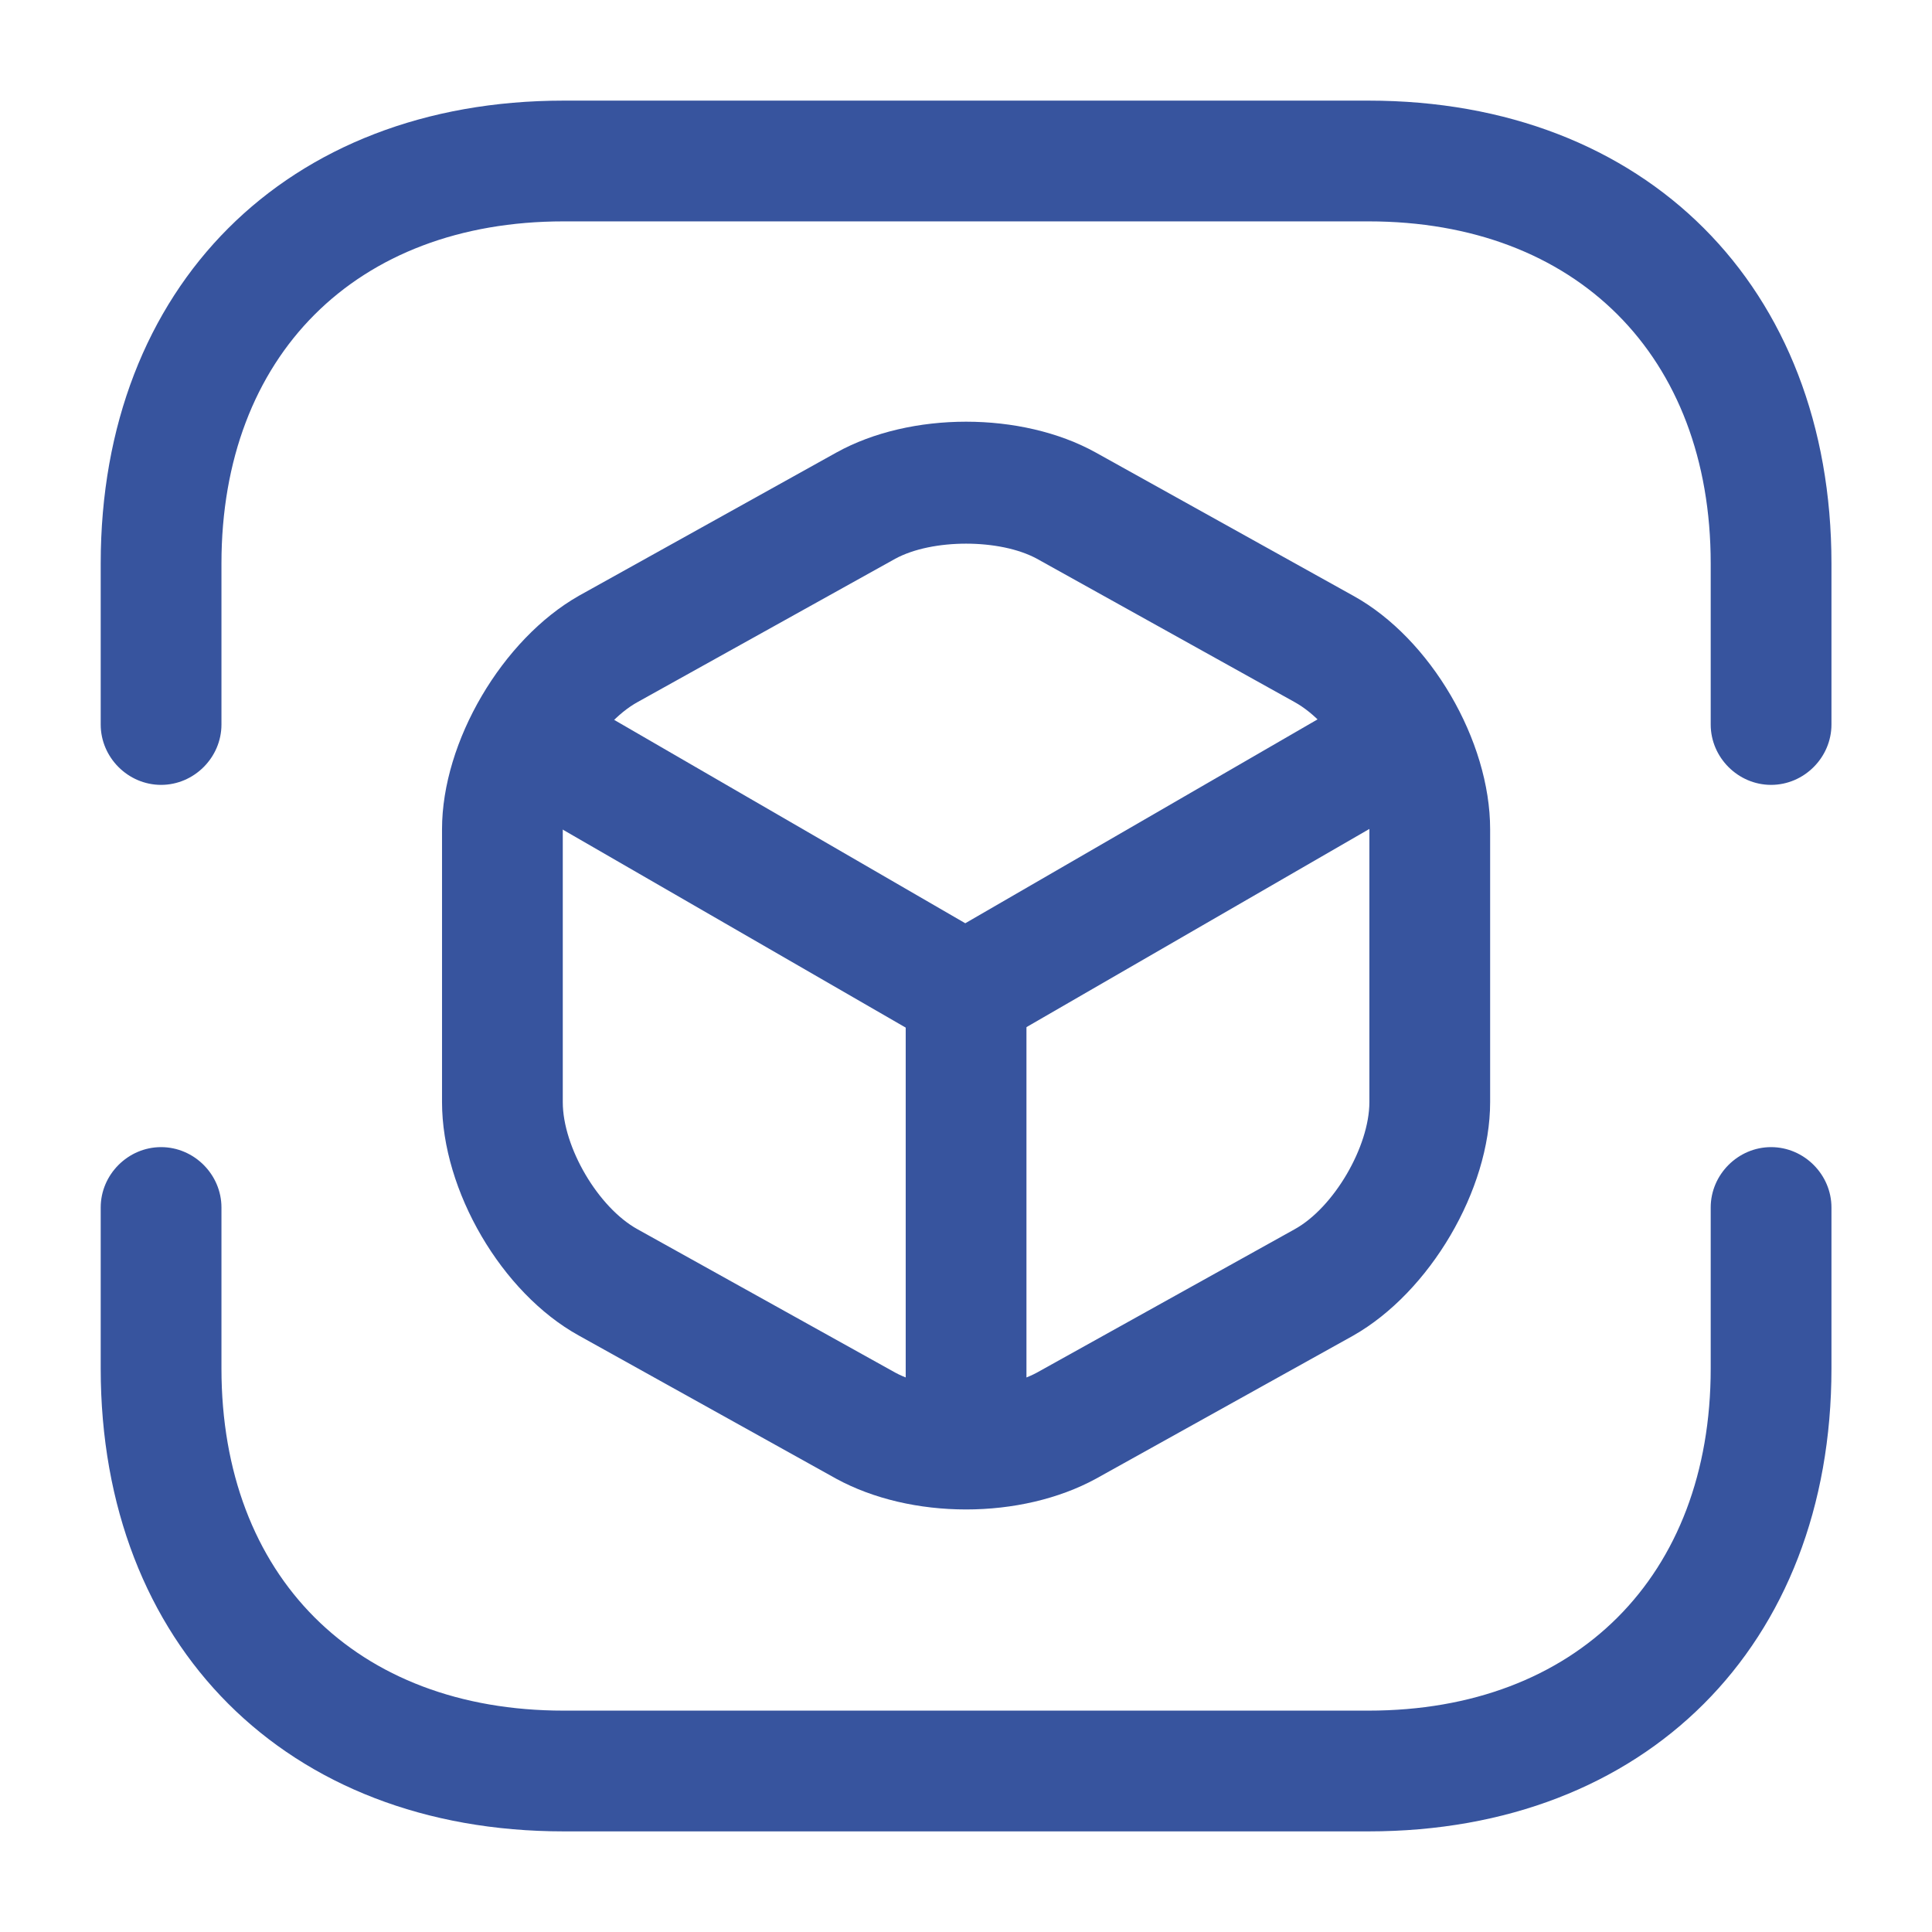 <?xml version="1.0" encoding="UTF-8"?> <svg xmlns="http://www.w3.org/2000/svg" width="24" height="24" viewBox="0 0 24 24" fill="none"><path d="M22.001 9.75C21.591 9.75 21.251 9.41 21.251 9V7C21.251 4.42 19.581 2.75 17.001 2.75H7.001C4.421 2.75 2.751 4.42 2.751 7V9C2.751 9.41 2.411 9.75 2.001 9.75C1.591 9.75 1.251 9.41 1.251 9V7C1.251 3.56 3.561 1.25 7.001 1.25H17.001C20.441 1.25 22.751 3.56 22.751 7V9C22.751 9.41 22.411 9.75 22.001 9.75Z" fill="#37549E"></path><path d="M17.001 22.75H7.001C3.561 22.75 1.251 20.44 1.251 17V15C1.251 14.59 1.591 14.25 2.001 14.25C2.411 14.25 2.751 14.59 2.751 15V17C2.751 19.58 4.421 21.25 7.001 21.25H17.001C19.581 21.25 21.251 19.58 21.251 17V15C21.251 14.59 21.591 14.25 22.001 14.25C22.411 14.25 22.751 14.59 22.751 15V17C22.751 20.44 20.441 22.75 17.001 22.75Z" fill="#37549E"></path><path d="M12.001 13.079C11.871 13.079 11.741 13.049 11.621 12.979L6.321 9.919C5.961 9.709 5.841 9.249 6.051 8.889C6.261 8.529 6.721 8.409 7.071 8.619L11.991 11.469L16.881 8.639C17.241 8.429 17.701 8.559 17.901 8.909C18.111 9.269 17.981 9.729 17.631 9.939L12.371 12.979C12.261 13.039 12.131 13.079 12.001 13.079Z" fill="#37549E"></path><path d="M12.001 18.52C11.591 18.52 11.251 18.18 11.251 17.77V12.33C11.251 11.92 11.591 11.58 12.001 11.58C12.411 11.58 12.751 11.92 12.751 12.33V17.77C12.751 18.18 12.411 18.52 12.001 18.52Z" fill="#37549E"></path><path d="M12.001 18.751C11.421 18.751 10.851 18.621 10.391 18.371L7.191 16.591C6.231 16.061 5.491 14.791 5.491 13.691V10.301C5.491 9.211 6.241 7.941 7.191 7.401L10.391 5.621C11.311 5.111 12.691 5.111 13.611 5.621L16.811 7.401C17.771 7.931 18.511 9.201 18.511 10.301V13.691C18.511 14.781 17.761 16.051 16.811 16.591L13.611 18.371C13.151 18.621 12.581 18.751 12.001 18.751ZM11.121 6.941L7.921 8.721C7.431 8.991 6.991 9.751 6.991 10.301V13.691C6.991 14.251 7.431 15.001 7.921 15.271L11.121 17.051C11.581 17.301 12.421 17.301 12.881 17.051L16.081 15.271C16.571 15.001 17.011 14.241 17.011 13.691V10.301C17.011 9.741 16.571 8.991 16.081 8.721L12.881 6.941C12.421 6.691 11.581 6.691 11.121 6.941Z" fill="#37549E"></path></svg> 